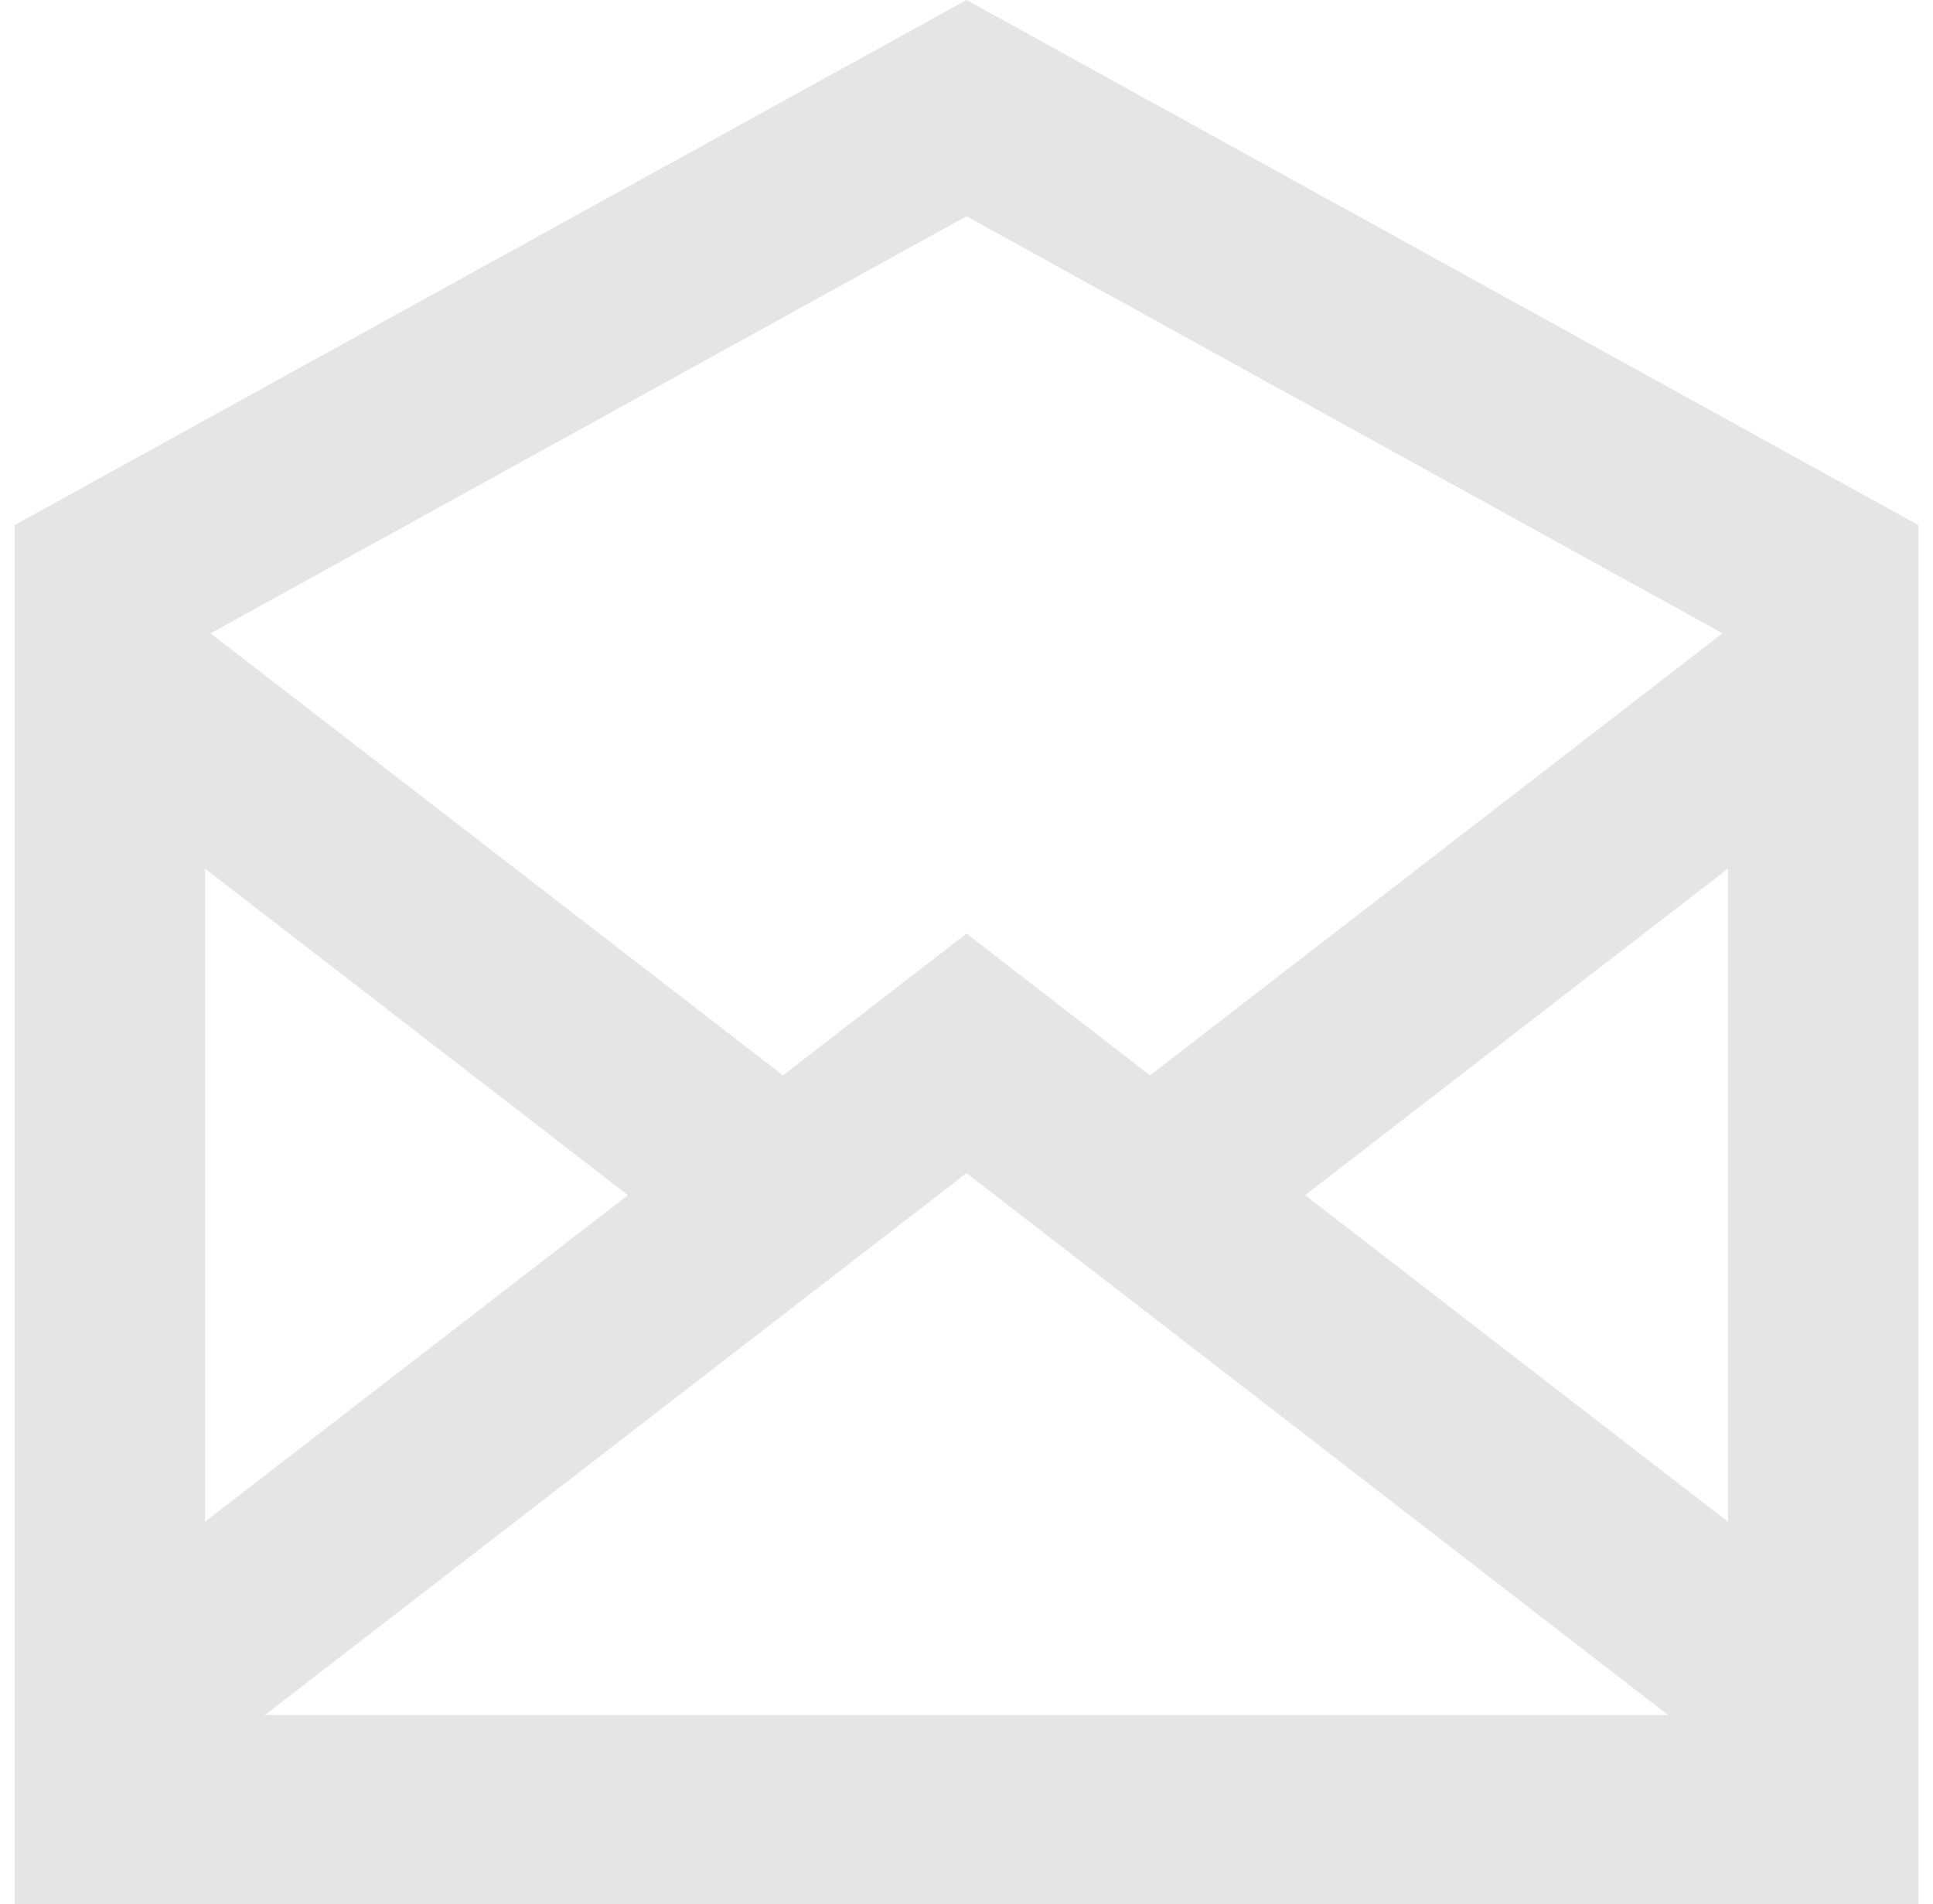 <svg width="66" height="65" viewBox="0 0 66 65" fill="none" xmlns="http://www.w3.org/2000/svg">
    <path d="M33 0 .5 17.925V65h65V17.925L33 0zm25.812 21.62L39.266 36.71 33 31.87l-6.266 4.84L7.188 21.62 33 7.382l25.812 14.236zM33 40.046l23.956 18.5H9.044L33 40.047zM7 29.651l14.44 11.148L7 51.948V29.65zm52 22.297L44.56 40.799 59 29.651v22.297z" fill="#E5E5E5"/>
</svg>
